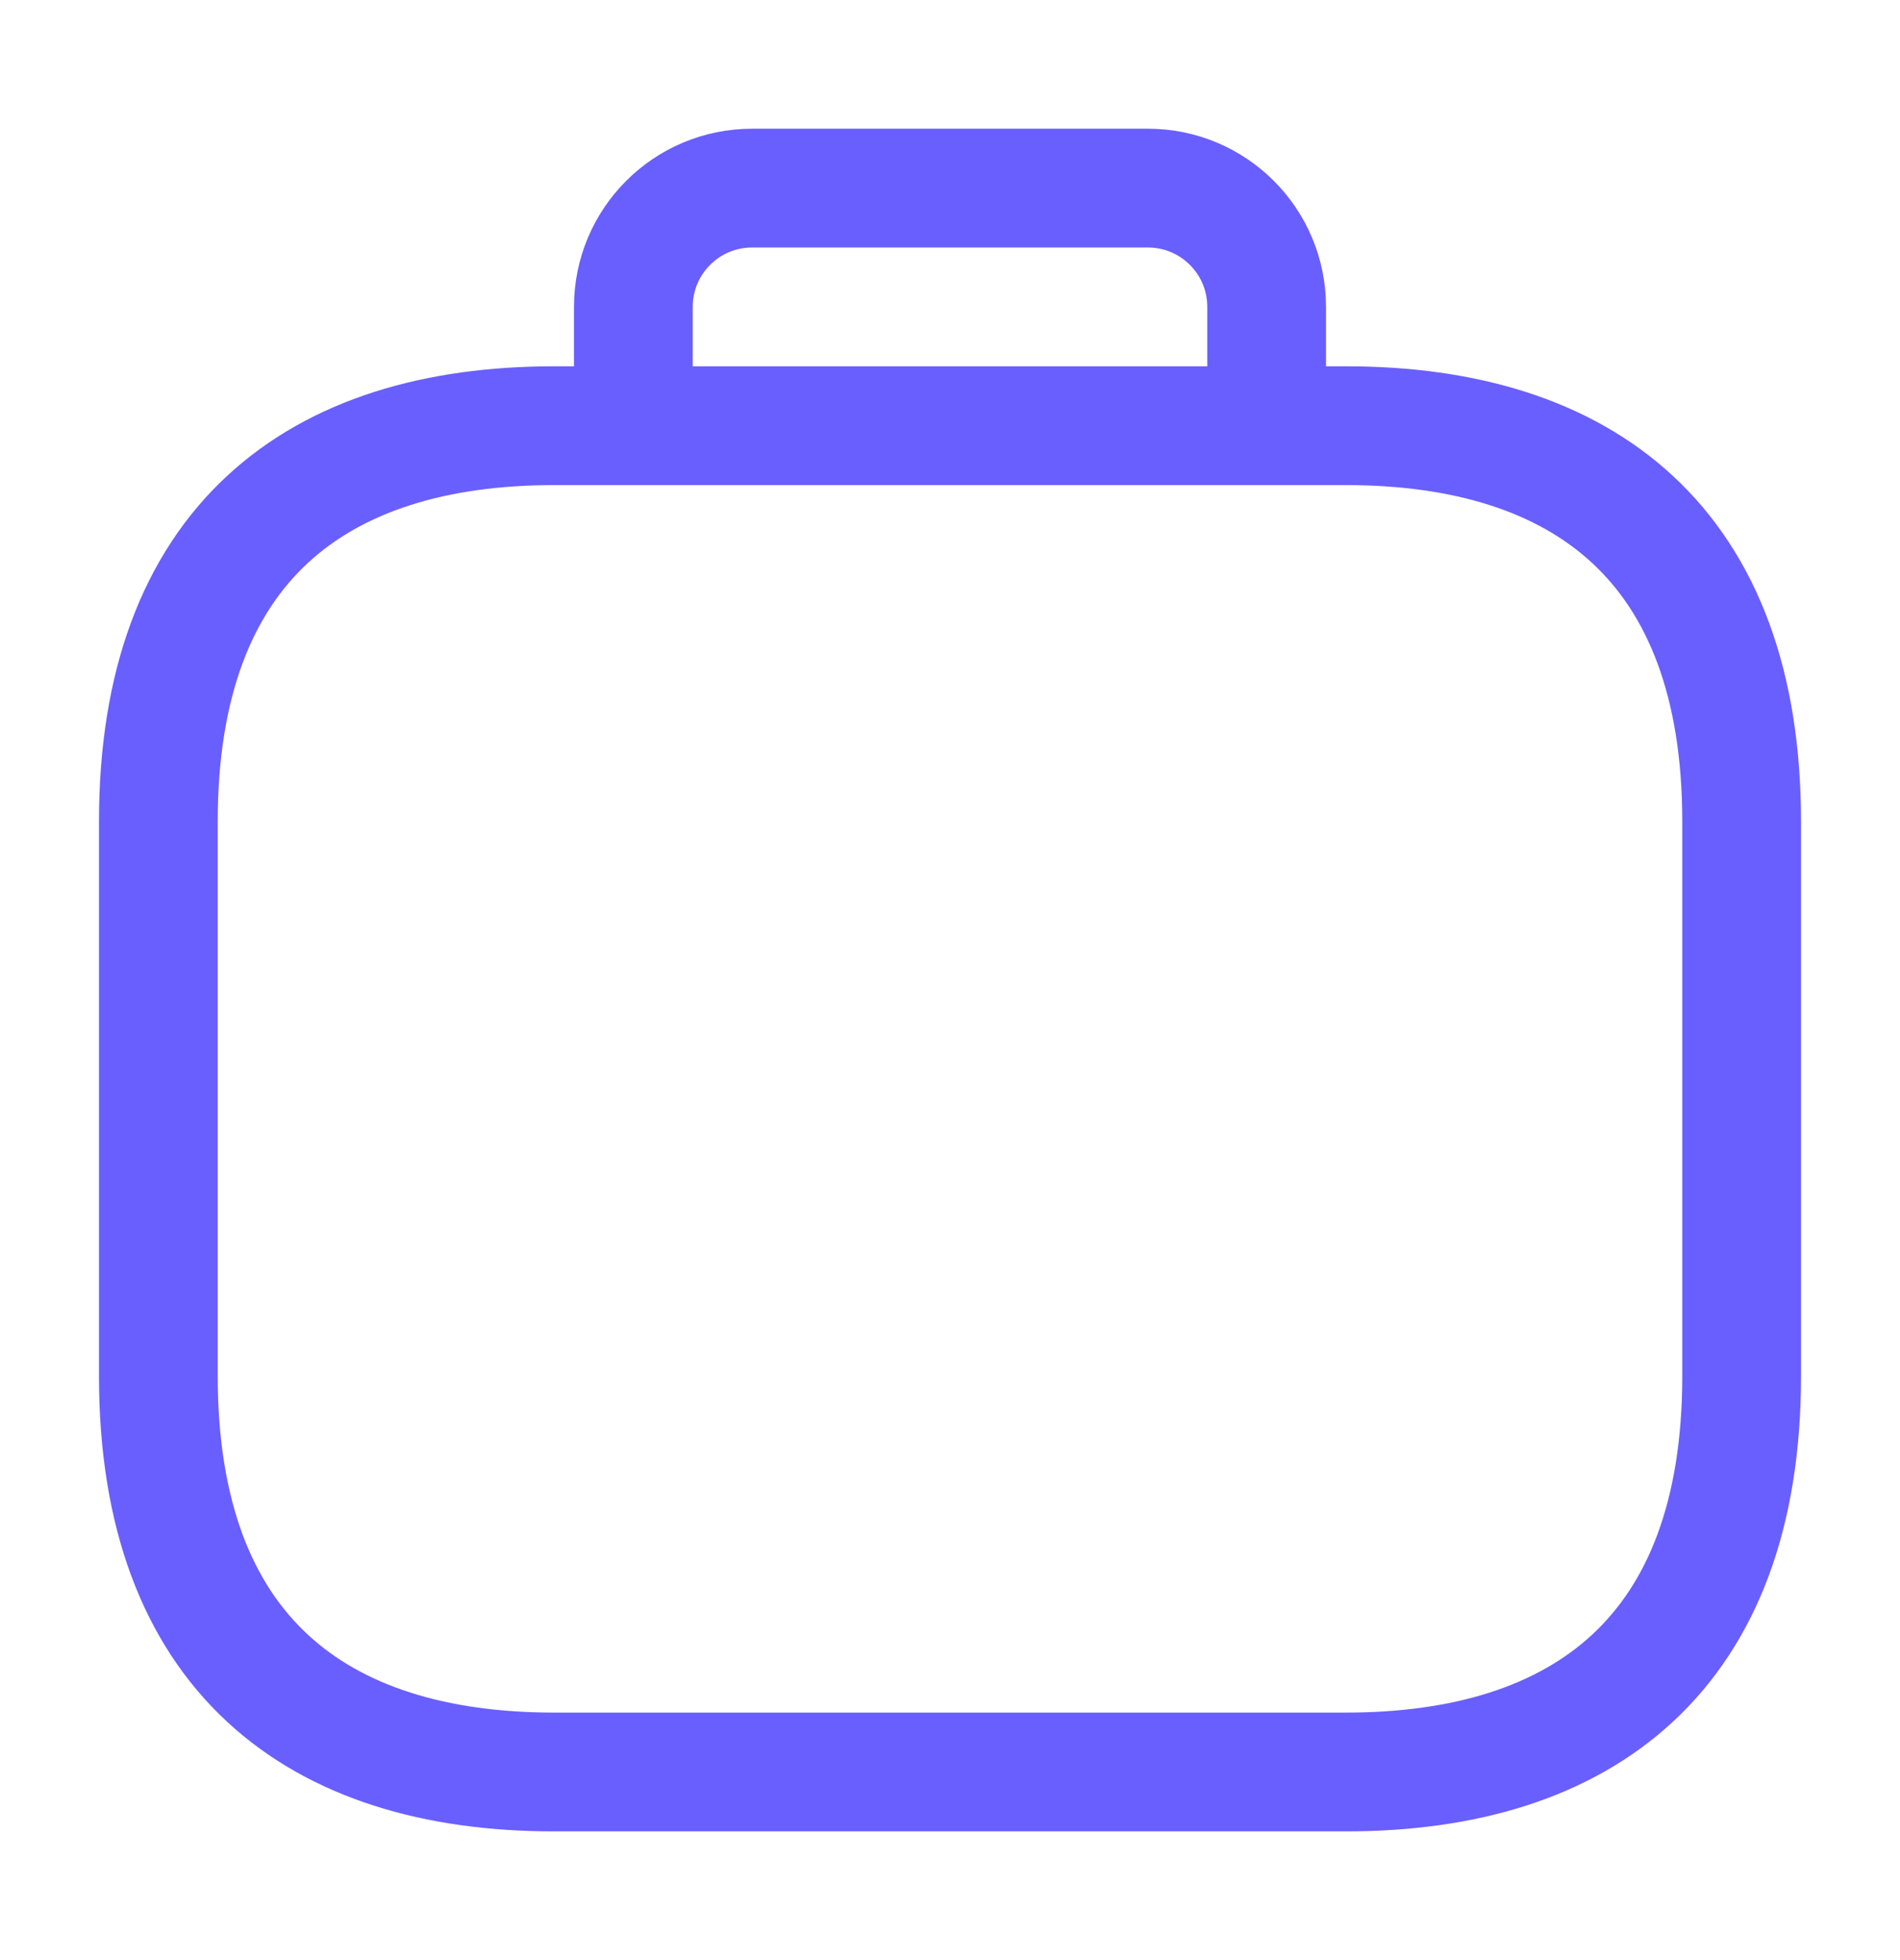 <svg width="32" height="33" viewBox="0 0 32 33" fill="none" xmlns="http://www.w3.org/2000/svg">
<path d="M22.667 29.833H9.333C5.333 29.833 2.667 27.833 2.667 23.166V13.833C2.667 9.166 5.333 7.167 9.333 7.167H22.667C26.667 7.167 29.333 9.166 29.333 13.833V23.166C29.333 27.833 26.667 29.833 22.667 29.833Z" stroke="#695FFF" stroke-width="2" stroke-miterlimit="10" stroke-linecap="round" stroke-linejoin="round"/>
<path d="M10.667 6.5V5.167C10.667 4.062 11.562 3.167 12.667 3.167H19.333C20.438 3.167 21.333 4.062 21.333 5.167V6.5" stroke="#695FFF" stroke-width="2" stroke-linecap="round"/>
</svg>

